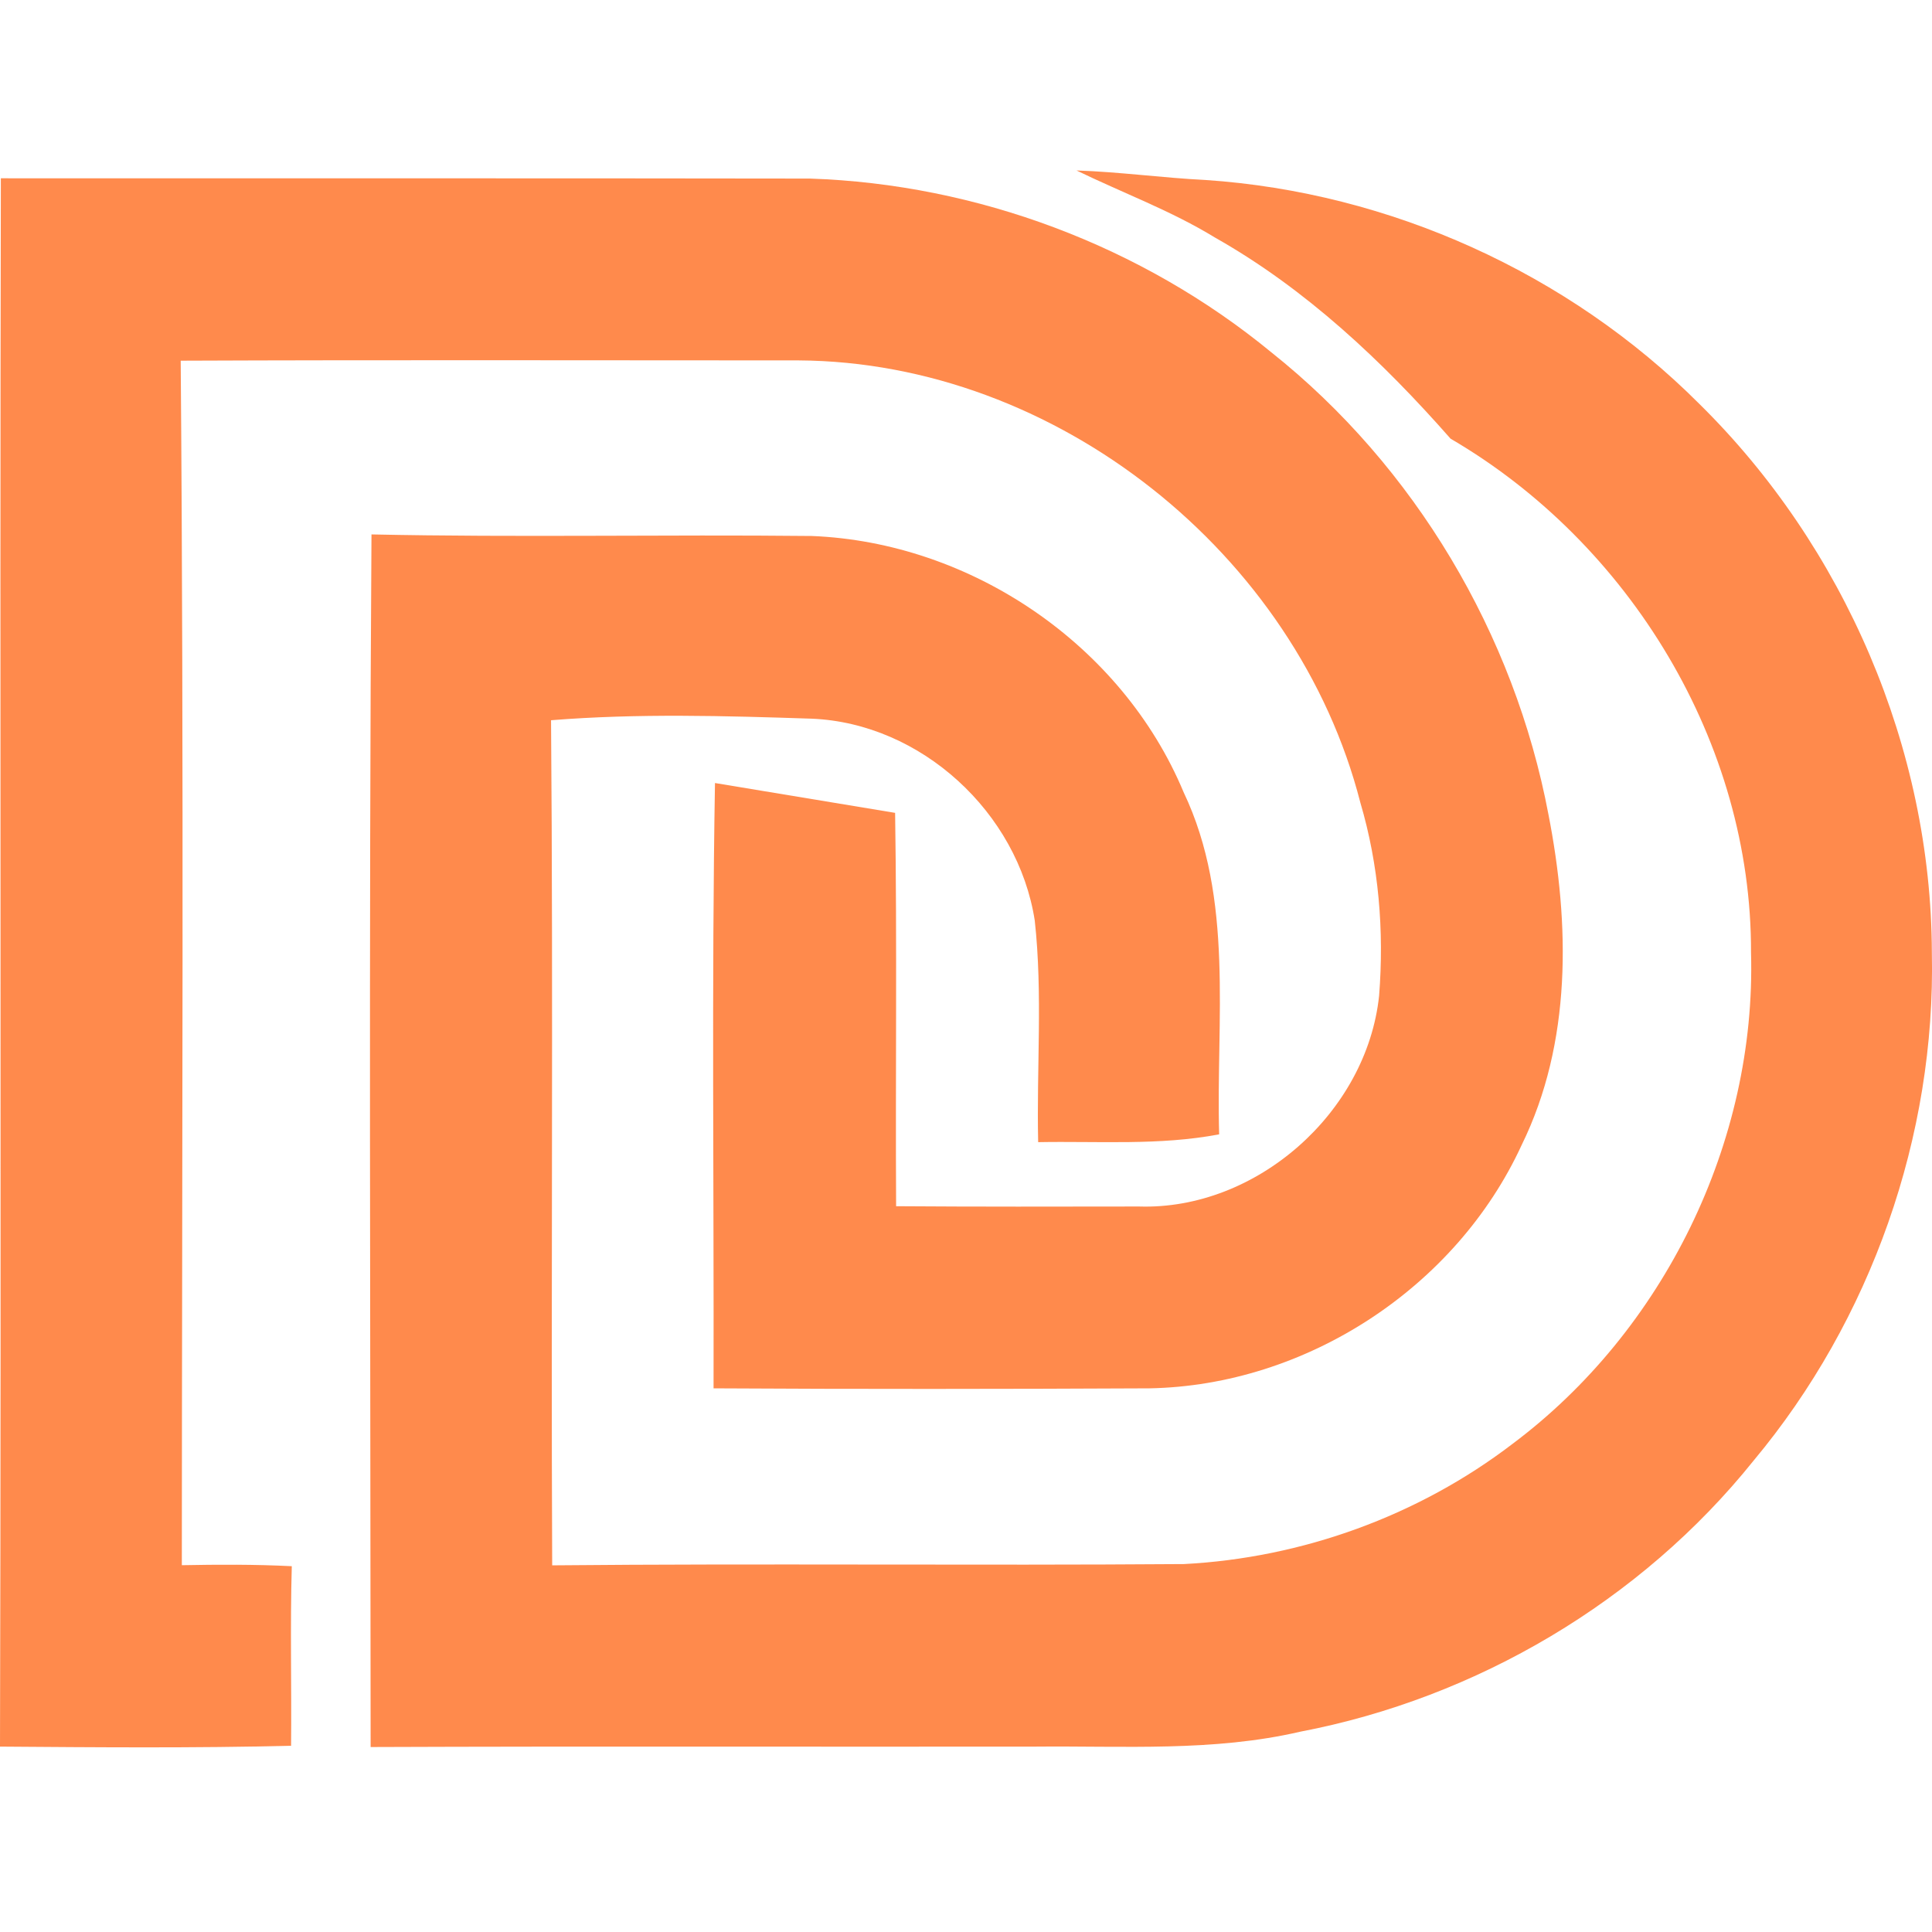 <?xml version="1.0" encoding="UTF-8" standalone="no"?>
<!DOCTYPE svg PUBLIC "-//W3C//DTD SVG 1.1//EN" "http://www.w3.org/Graphics/SVG/1.1/DTD/svg11.dtd">
<svg version="1.1" xmlns="http://www.w3.org/2000/svg" xmlns:xlink="http://www.w3.org/1999/xlink" preserveAspectRatio="xMidYMid meet" viewBox="0 0 136 136" width="136" height="136"><defs><path d="M84.86 12.67C81.83 12.52 78.82 12.1 75.78 12C79.03 13.58 82.44 14.83 85.54 16.73C91.91 20.33 97.31 25.42 102.11 30.88C114.72 38.24 123.31 52.31 123.26 67.05C123.64 80.4 117.11 93.68 106.47 101.64C99.84 106.71 91.65 109.67 83.34 110.1C68.52 110.21 53.69 110.05 38.87 110.19C38.78 90.36 38.95 70.53 38.79 50.7C44.89 50.21 51.04 50.39 57.14 50.59C64.84 50.91 71.66 57.19 72.84 64.8C73.41 69.97 72.96 75.2 73.08 80.4C77.33 80.32 81.62 80.65 85.82 79.85C85.59 71.82 86.9 63.28 83.32 55.77C78.98 45.37 68.33 38.17 57.14 37.73C46.81 37.62 36.48 37.84 26.15 37.62C25.96 66.07 26.08 94.53 26.09 122.98C41.68 122.92 57.27 122.97 72.87 122.95C79.1 122.89 85.41 123.32 91.53 121.9C103.93 119.53 115.5 112.72 123.44 102.82C131.7 92.93 136.27 79.97 135.99 67.06C135.95 52.68 129.83 38.48 119.62 28.43C110.42 19.22 97.83 13.54 84.86 12.67Z" id="b4TvWvgT54"></path><path d="M12.72 25.39C27.22 25.33 41.73 25.37 56.23 25.37C74.32 25.48 91.26 38.95 95.76 56.5C97.06 60.9 97.44 65.52 97.08 70.09C96.21 78.33 88.43 85.19 80.18 84.93C74.48 84.94 68.78 84.95 63.08 84.91C63.03 75.69 63.15 66.45 63.01 57.22C61.74 57.01 51.6 55.33 50.33 55.12C50.09 69.32 50.26 83.53 50.23 97.73C60.46 97.79 70.68 97.78 80.91 97.73C91.93 97.53 102.5 90.65 107.12 80.59C110.65 73.39 110.51 65.04 109 57.33C106.6 44.63 99.59 32.83 89.48 24.79C80.38 17.31 68.76 12.96 57.01 12.57C38.03 12.54 19.05 12.56 0.06 12.55C-0.02 49.35 0.1 86.15 0 122.95C6.83 123 13.66 123.06 20.49 122.89C20.53 118.67 20.42 114.46 20.54 110.25C17.96 110.12 15.37 110.13 12.8 110.18C12.81 81.92 12.95 53.64 12.72 25.39Z" id="a2eIkyih3d"></path></defs><g><g><g><use xlink:href="#b4TvWvgT54" opacity="1" fill="#ff8a4c" fill-opacity="1"></use><g><use xlink:href="#b4TvWvgT54" opacity="1" fill-opacity="0" stroke="#000000" stroke-width="1" stroke-opacity="0"></use></g></g><g><use xlink:href="#a2eIkyih3d" opacity="1" fill="#ff8a4c" fill-opacity="1"></use><g><use xlink:href="#a2eIkyih3d" opacity="1" fill-opacity="0" stroke="#000000" stroke-width="1" stroke-opacity="0"></use></g></g></g></g></svg>